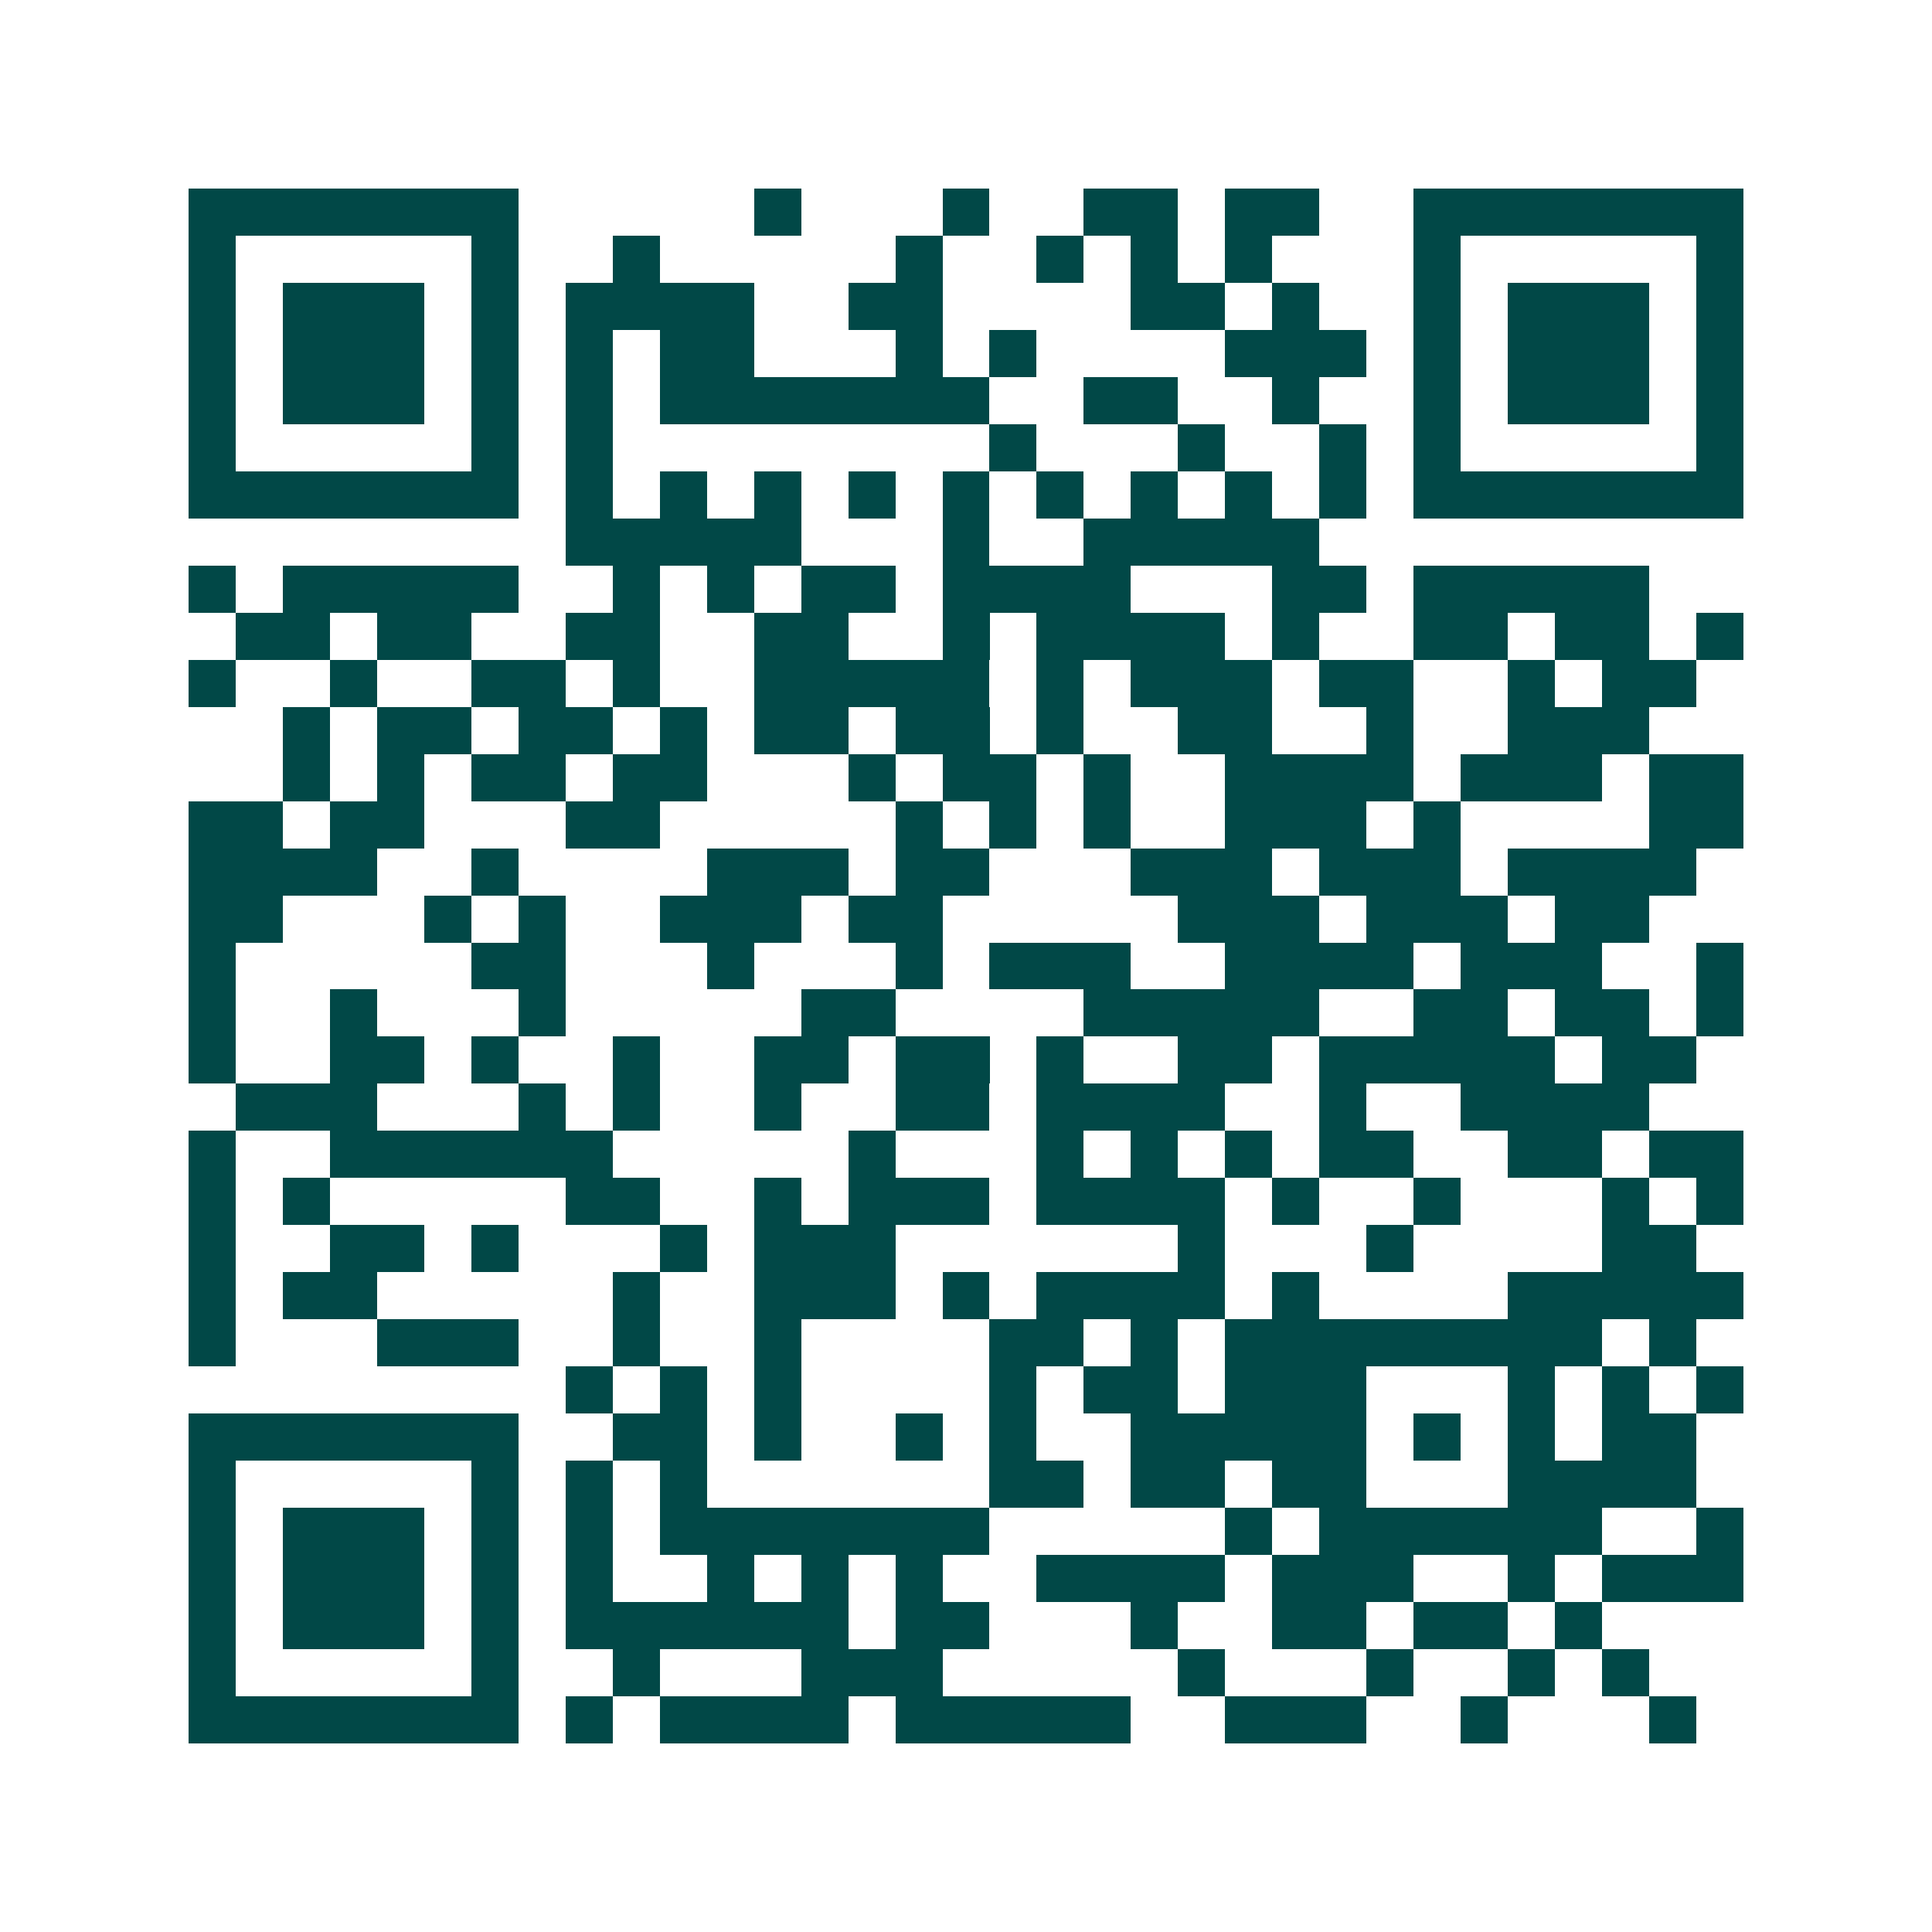 <svg xmlns="http://www.w3.org/2000/svg" width="200" height="200" viewBox="0 0 41 41" shape-rendering="crispEdges"><path fill="#ffffff" d="M0 0h41v41H0z"/><path stroke="#014847" d="M4 4.5h7m5 0h1m3 0h1m2 0h2m1 0h2m2 0h7M4 5.5h1m5 0h1m2 0h1m5 0h1m2 0h1m1 0h1m1 0h1m3 0h1m5 0h1M4 6.5h1m1 0h3m1 0h1m1 0h4m2 0h2m4 0h2m1 0h1m2 0h1m1 0h3m1 0h1M4 7.5h1m1 0h3m1 0h1m1 0h1m1 0h2m3 0h1m1 0h1m4 0h3m1 0h1m1 0h3m1 0h1M4 8.5h1m1 0h3m1 0h1m1 0h1m1 0h7m2 0h2m2 0h1m2 0h1m1 0h3m1 0h1M4 9.5h1m5 0h1m1 0h1m8 0h1m3 0h1m2 0h1m1 0h1m5 0h1M4 10.5h7m1 0h1m1 0h1m1 0h1m1 0h1m1 0h1m1 0h1m1 0h1m1 0h1m1 0h1m1 0h7M12 11.5h5m3 0h1m2 0h5M4 12.5h1m1 0h5m2 0h1m1 0h1m1 0h2m1 0h4m3 0h2m1 0h5M5 13.5h2m1 0h2m2 0h2m2 0h2m2 0h1m1 0h4m1 0h1m2 0h2m1 0h2m1 0h1M4 14.5h1m2 0h1m2 0h2m1 0h1m2 0h5m1 0h1m1 0h3m1 0h2m2 0h1m1 0h2M6 15.5h1m1 0h2m1 0h2m1 0h1m1 0h2m1 0h2m1 0h1m2 0h2m2 0h1m2 0h3M6 16.5h1m1 0h1m1 0h2m1 0h2m3 0h1m1 0h2m1 0h1m2 0h4m1 0h3m1 0h2M4 17.5h2m1 0h2m3 0h2m5 0h1m1 0h1m1 0h1m2 0h3m1 0h1m4 0h2M4 18.5h4m2 0h1m4 0h3m1 0h2m3 0h3m1 0h3m1 0h4M4 19.5h2m3 0h1m1 0h1m2 0h3m1 0h2m5 0h3m1 0h3m1 0h2M4 20.5h1m5 0h2m3 0h1m3 0h1m1 0h3m2 0h4m1 0h3m2 0h1M4 21.5h1m2 0h1m3 0h1m5 0h2m4 0h5m2 0h2m1 0h2m1 0h1M4 22.5h1m2 0h2m1 0h1m2 0h1m2 0h2m1 0h2m1 0h1m2 0h2m1 0h5m1 0h2M5 23.5h3m3 0h1m1 0h1m2 0h1m2 0h2m1 0h4m2 0h1m2 0h4M4 24.5h1m2 0h6m5 0h1m3 0h1m1 0h1m1 0h1m1 0h2m2 0h2m1 0h2M4 25.5h1m1 0h1m5 0h2m2 0h1m1 0h3m1 0h4m1 0h1m2 0h1m3 0h1m1 0h1M4 26.5h1m2 0h2m1 0h1m3 0h1m1 0h3m6 0h1m3 0h1m4 0h2M4 27.5h1m1 0h2m5 0h1m2 0h3m1 0h1m1 0h4m1 0h1m4 0h5M4 28.5h1m3 0h3m2 0h1m2 0h1m4 0h2m1 0h1m1 0h8m1 0h1M12 29.5h1m1 0h1m1 0h1m4 0h1m1 0h2m1 0h3m3 0h1m1 0h1m1 0h1M4 30.5h7m2 0h2m1 0h1m2 0h1m1 0h1m2 0h5m1 0h1m1 0h1m1 0h2M4 31.5h1m5 0h1m1 0h1m1 0h1m6 0h2m1 0h2m1 0h2m3 0h4M4 32.5h1m1 0h3m1 0h1m1 0h1m1 0h7m5 0h1m1 0h6m2 0h1M4 33.5h1m1 0h3m1 0h1m1 0h1m2 0h1m1 0h1m1 0h1m2 0h4m1 0h3m2 0h1m1 0h3M4 34.5h1m1 0h3m1 0h1m1 0h6m1 0h2m3 0h1m2 0h2m1 0h2m1 0h1M4 35.5h1m5 0h1m2 0h1m3 0h3m5 0h1m3 0h1m2 0h1m1 0h1M4 36.5h7m1 0h1m1 0h4m1 0h5m2 0h3m2 0h1m3 0h1"/></svg>
